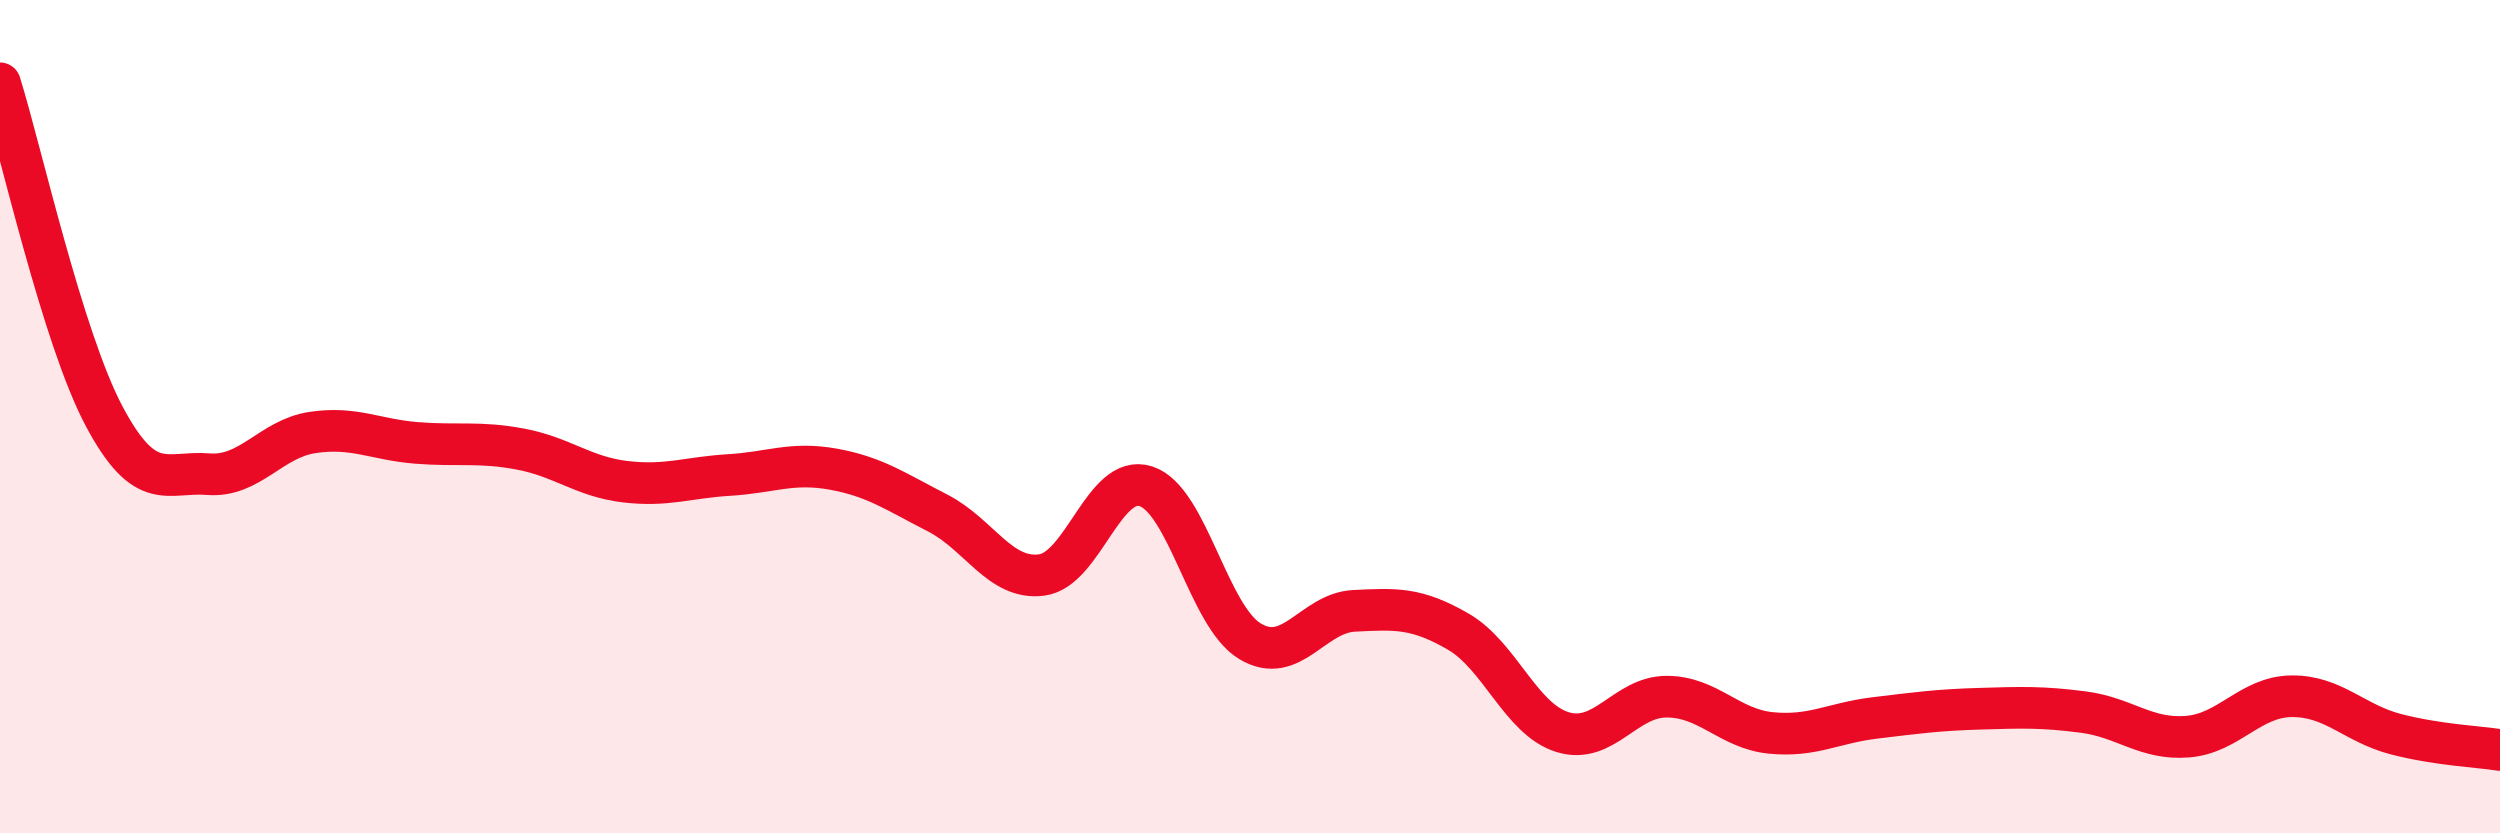 
    <svg width="60" height="20" viewBox="0 0 60 20" xmlns="http://www.w3.org/2000/svg">
      <path
        d="M 0,2 C 0.5,3.6 1.5,8.11 2.5,9.99 C 3.5,11.87 4,11.3 5,11.38 C 6,11.46 6.5,10.53 7.5,10.38 C 8.5,10.23 9,10.55 10,10.63 C 11,10.71 11.5,10.59 12.5,10.78 C 13.5,10.97 14,11.44 15,11.56 C 16,11.68 16.5,11.46 17.5,11.4 C 18.5,11.34 19,11.08 20,11.26 C 21,11.44 21.5,11.8 22.5,12.31 C 23.5,12.82 24,13.93 25,13.8 C 26,13.67 26.5,11.35 27.5,11.67 C 28.5,11.99 29,14.79 30,15.39 C 31,15.99 31.5,14.71 32.5,14.66 C 33.5,14.61 34,14.58 35,15.16 C 36,15.74 36.5,17.26 37.5,17.57 C 38.5,17.88 39,16.72 40,16.72 C 41,16.72 41.5,17.49 42.5,17.59 C 43.5,17.69 44,17.35 45,17.23 C 46,17.11 46.5,17.04 47.5,17.01 C 48.5,16.98 49,16.96 50,17.09 C 51,17.22 51.5,17.76 52.5,17.68 C 53.5,17.6 54,16.72 55,16.71 C 56,16.7 56.5,17.36 57.5,17.62 C 58.5,17.88 59.5,17.92 60,18L60 20L0 20Z"
        fill="#EB0A25"
        opacity="0.1"
        stroke-linecap="round"
        stroke-linejoin="round"
      />
      <path
        d="M 0,2 C 0.5,3.6 1.5,8.11 2.5,9.99 C 3.5,11.87 4,11.3 5,11.38 C 6,11.46 6.5,10.53 7.5,10.38 C 8.5,10.23 9,10.55 10,10.63 C 11,10.71 11.5,10.59 12.5,10.78 C 13.5,10.97 14,11.44 15,11.56 C 16,11.68 16.5,11.46 17.5,11.4 C 18.5,11.34 19,11.08 20,11.26 C 21,11.44 21.5,11.8 22.5,12.31 C 23.5,12.82 24,13.93 25,13.8 C 26,13.67 26.5,11.35 27.5,11.67 C 28.5,11.99 29,14.79 30,15.39 C 31,15.99 31.5,14.71 32.5,14.66 C 33.5,14.61 34,14.58 35,15.16 C 36,15.74 36.5,17.26 37.5,17.57 C 38.5,17.88 39,16.72 40,16.72 C 41,16.72 41.5,17.49 42.5,17.59 C 43.5,17.69 44,17.35 45,17.23 C 46,17.11 46.5,17.04 47.5,17.01 C 48.5,16.98 49,16.96 50,17.09 C 51,17.22 51.5,17.76 52.5,17.68 C 53.5,17.6 54,16.72 55,16.71 C 56,16.7 56.5,17.36 57.5,17.62 C 58.5,17.88 59.5,17.92 60,18"
        stroke="#EB0A25"
        stroke-width="1"
        fill="none"
        stroke-linecap="round"
        stroke-linejoin="round"
      />
    </svg>
  